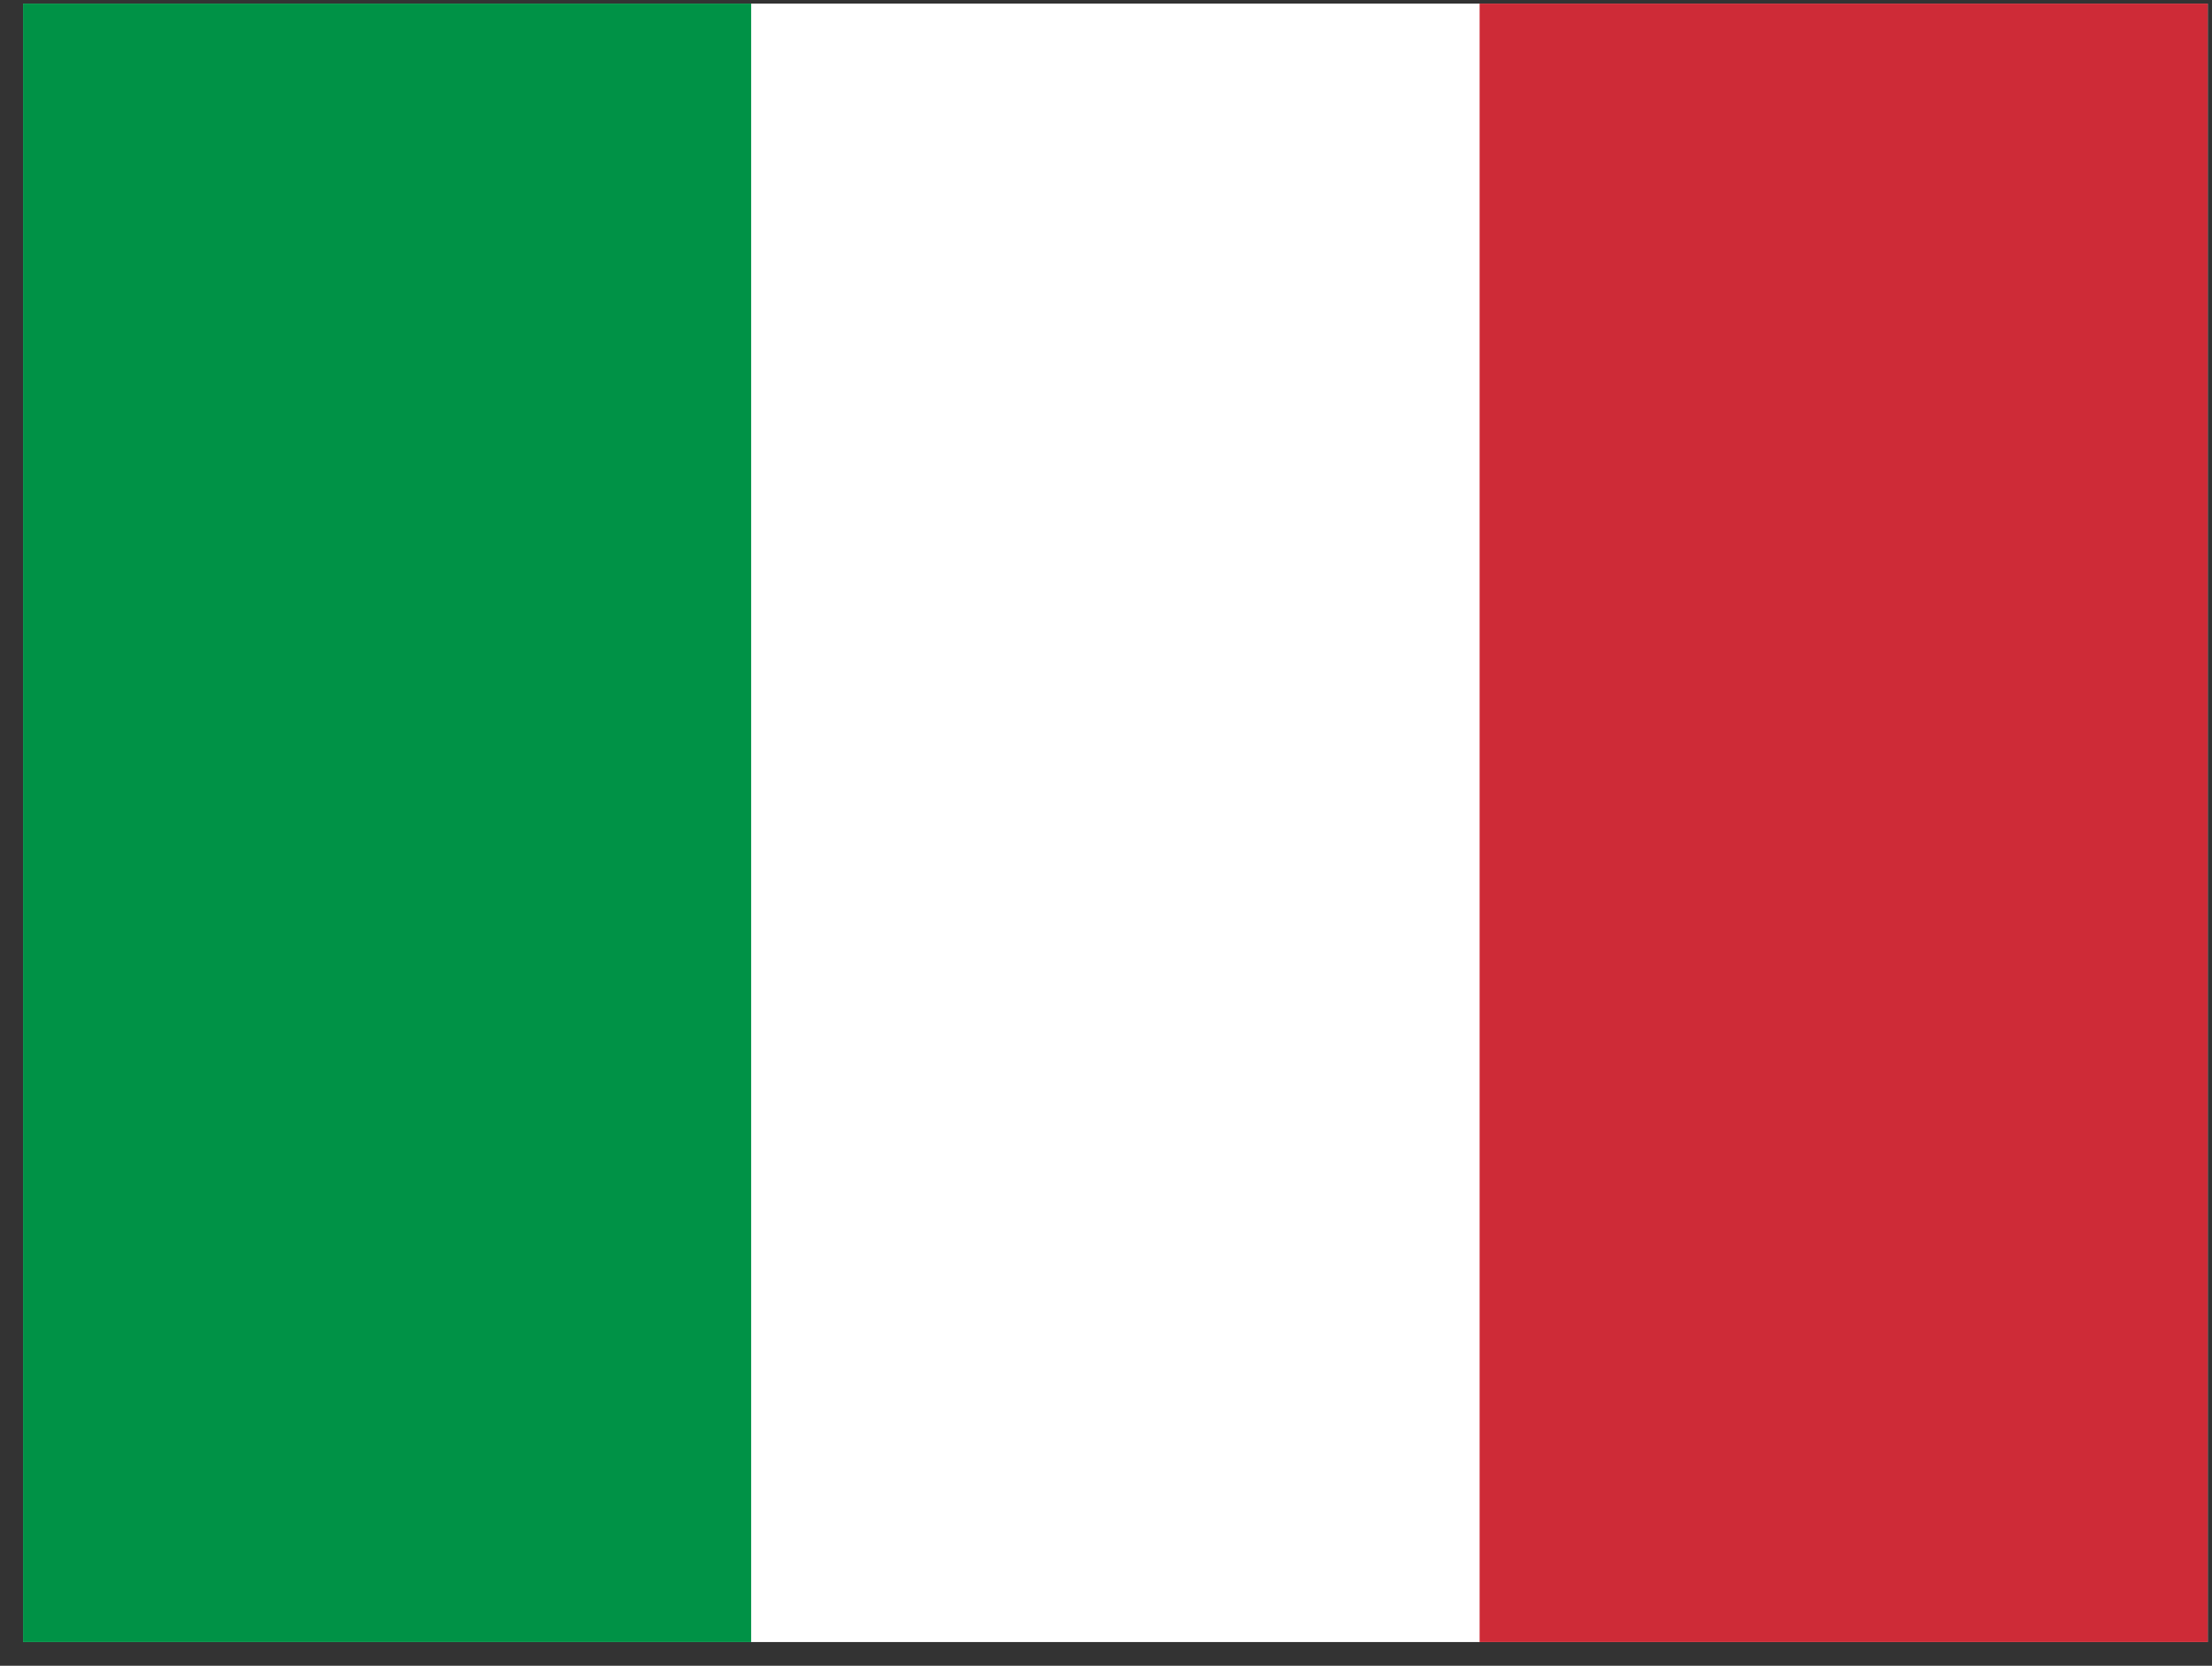 <svg width="81" height="61" viewBox="0 0 81 61" fill="none" xmlns="http://www.w3.org/2000/svg">
<rect x="0" y="0" width="81" height="61" fill="#333333" stroke="none"/>
<g clip-path="url(#clip0_2381_5914)">
<path fill-rule="evenodd" clip-rule="evenodd" d="M0.844 0.132H80.844V60.132H0.844V0.132Z" fill="white"/>
<path fill-rule="evenodd" clip-rule="evenodd" d="M0.844 0.132H27.506V60.132H0.844V0.132Z" fill="#009246"/>
<path fill-rule="evenodd" clip-rule="evenodd" d="M54.181 0.132H80.844V60.132H54.181V0.132Z" fill="#CE2B37"/>
</g>
<defs>
<clipPath id="clip0_2381_5914">
<rect width="80" height="60" fill="white" transform="translate(0.844 0.132)"/>
</clipPath>
</defs>
</svg>
